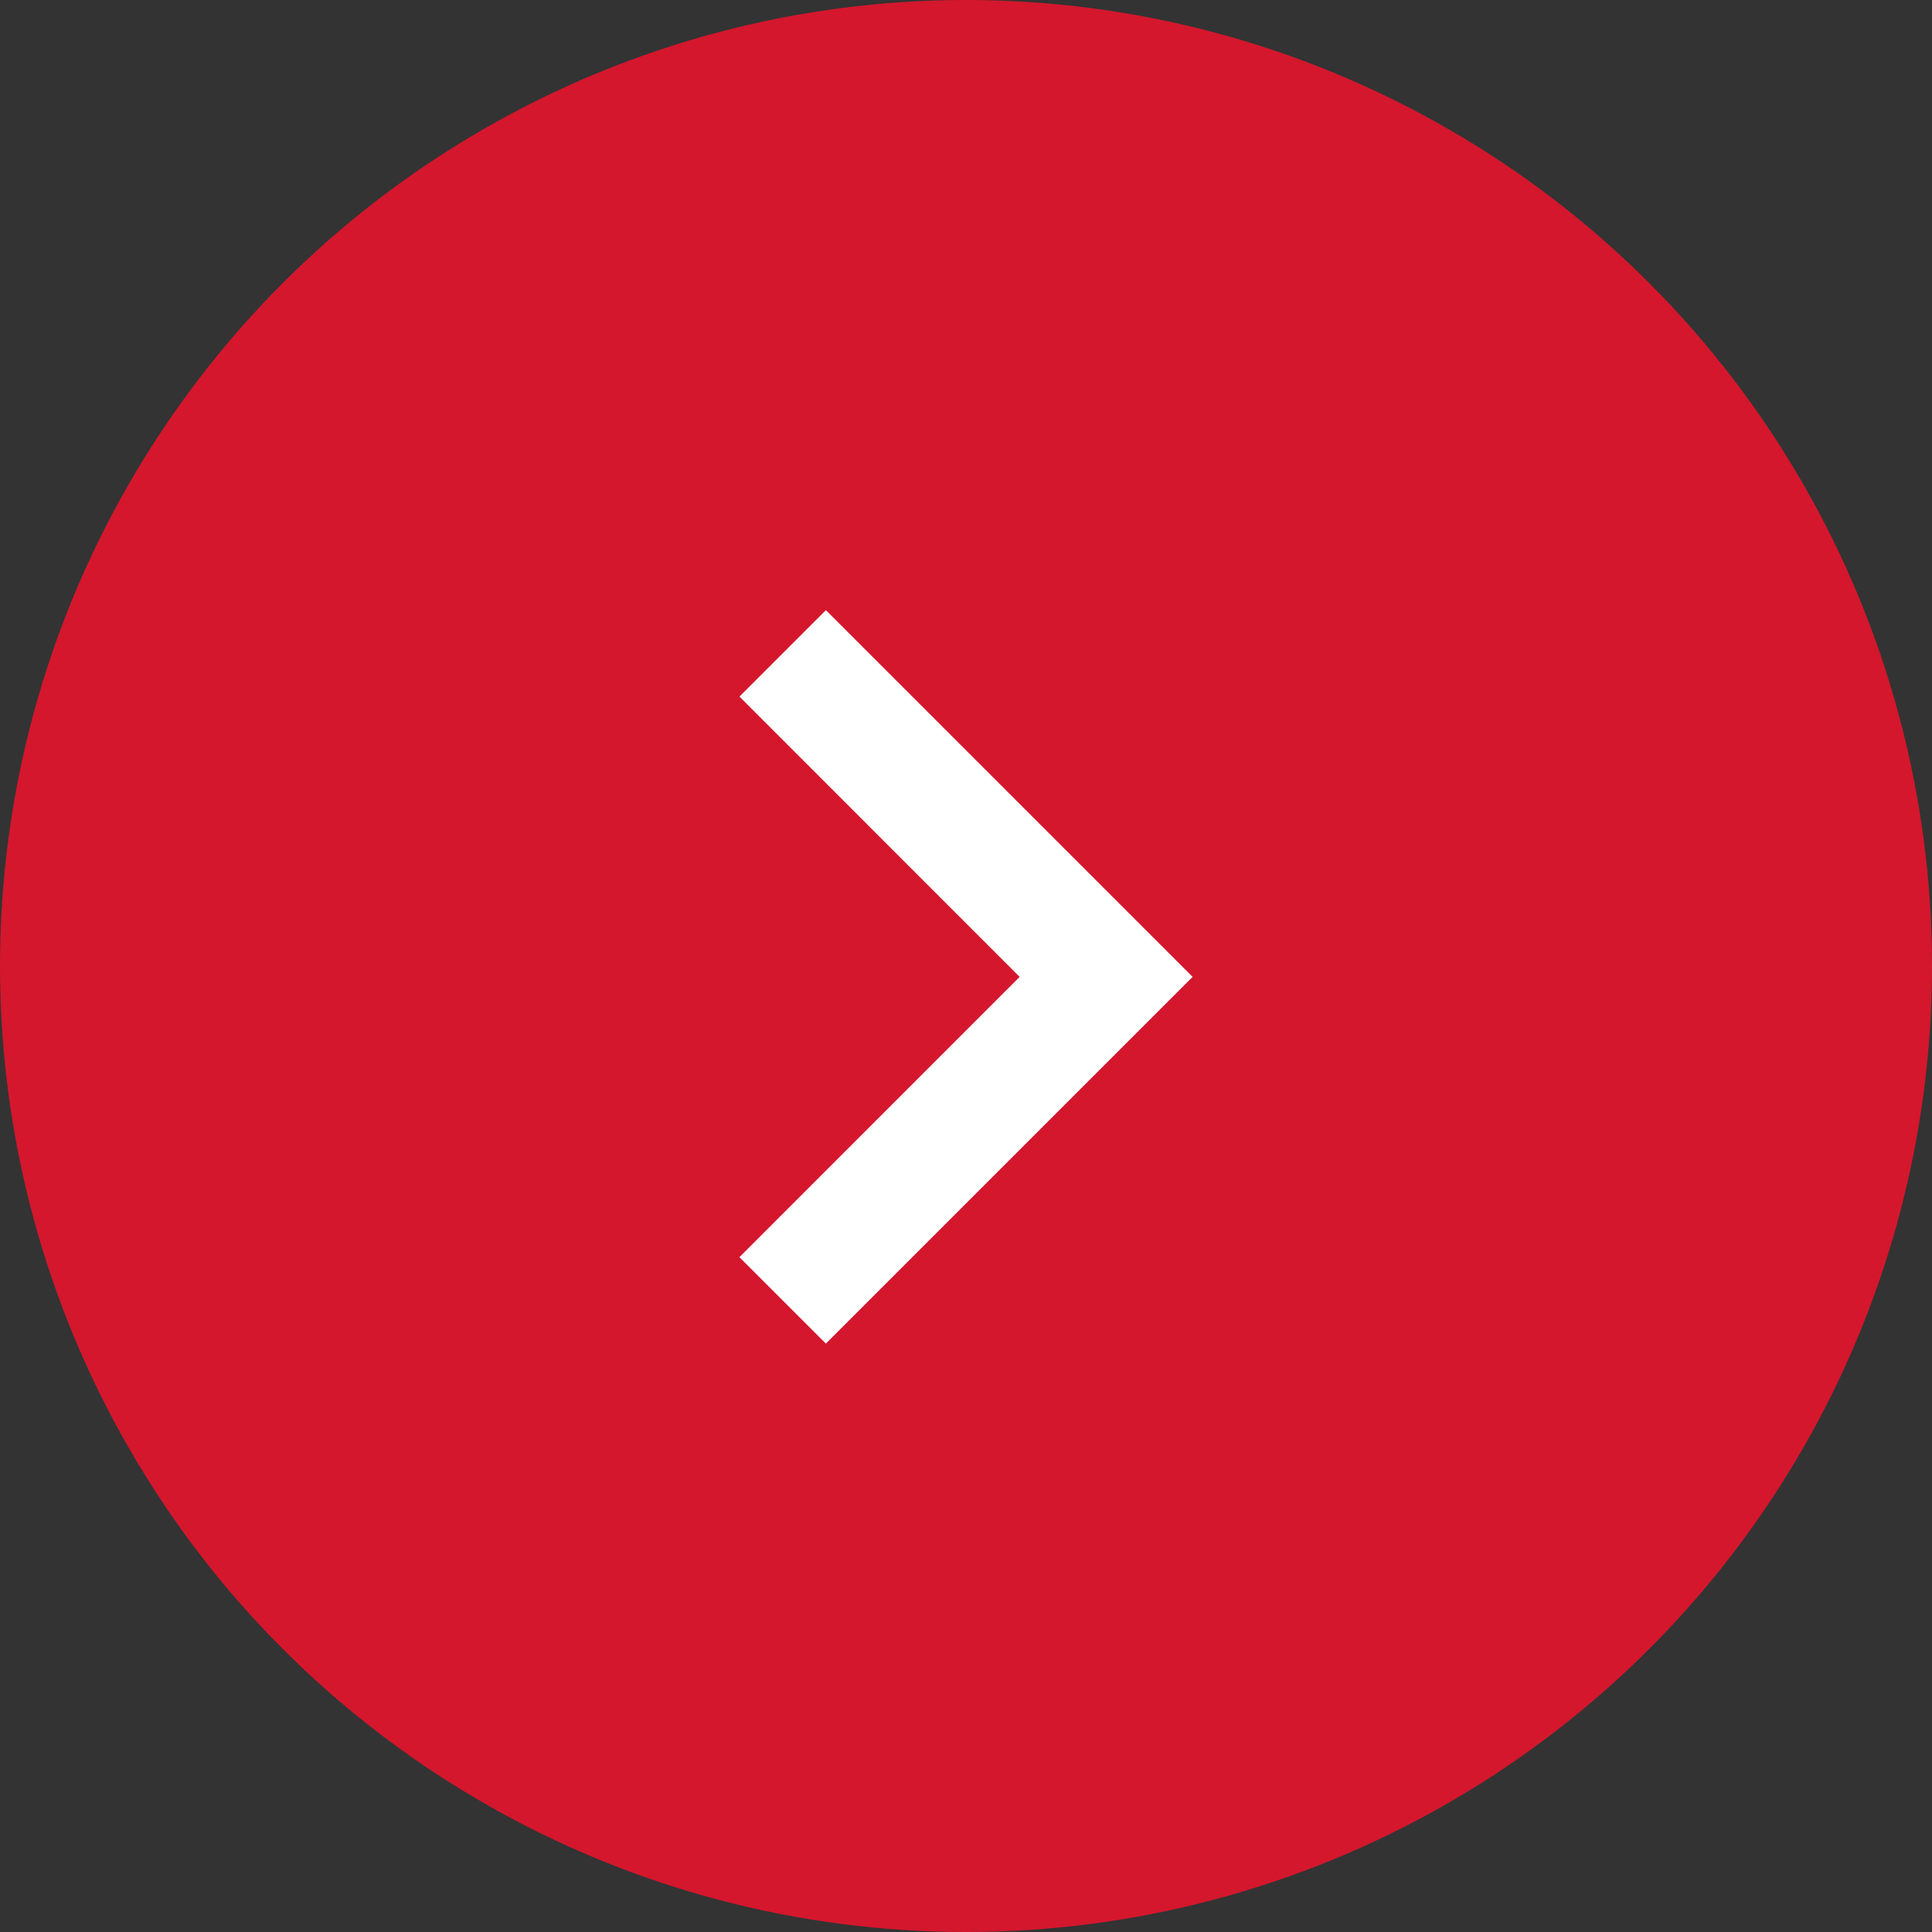 <svg xmlns="http://www.w3.org/2000/svg" width="38" height="38" viewBox="0 0 38 38">
  <rect x="0" y="0" width="38" height="38" fill="#333333" stroke="none"/>
  <g id="Group_48" data-name="Group 48" transform="translate(-1307 -2522)">
    <circle id="Ellipse_15" data-name="Ellipse 15" cx="19" cy="19" r="19" transform="translate(1307 2522)" fill="#d4172d"/>
    <g id="left-chevron" transform="translate(1379.364 2548.427) rotate(180)">
      <g id="Group_15" data-name="Group 15" transform="translate(48.907)">
        <path id="Path_18" data-name="Path 18" d="M57.821,1.7,56.12,0,48.907,7.213l7.213,7.213,1.7-1.7L52.309,7.213Z" transform="translate(-48.907)" fill="#fff"/>
      </g>
    </g>
  </g>
</svg>
